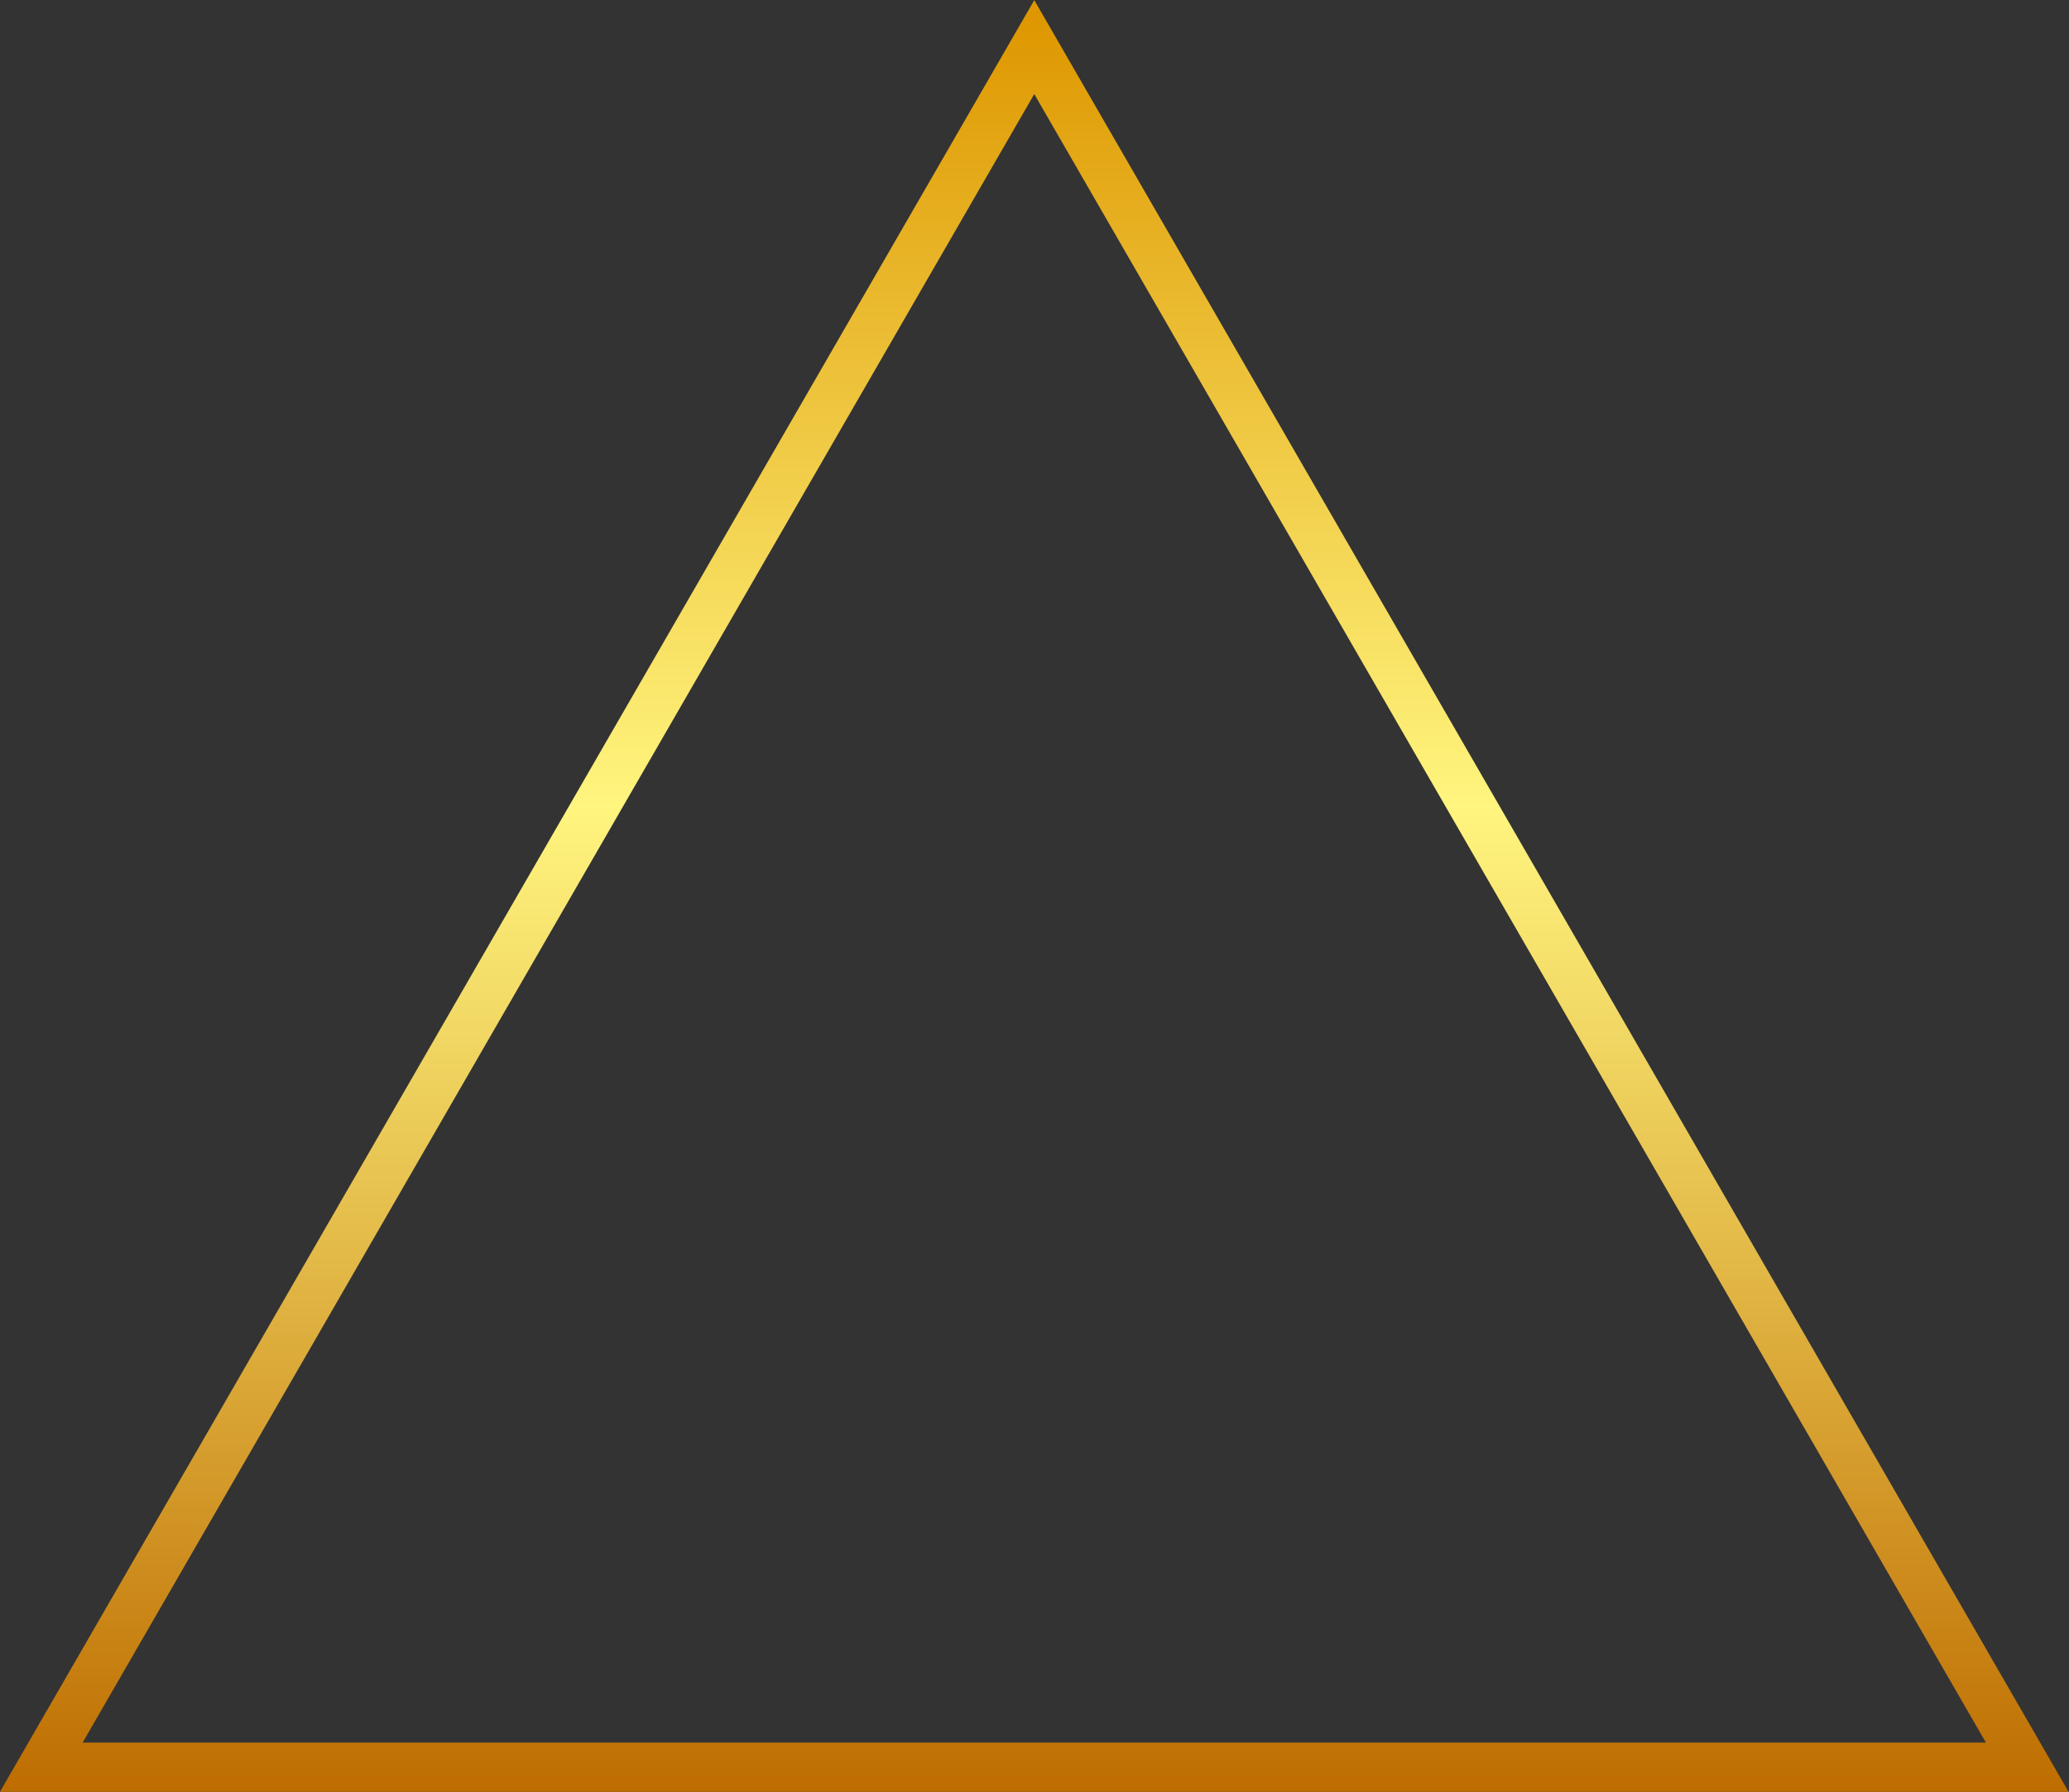 <?xml version="1.0" encoding="UTF-8"?><svg xmlns="http://www.w3.org/2000/svg" xmlns:xlink="http://www.w3.org/1999/xlink" data-name="Layer 1" height="387.5" preserveAspectRatio="xMidYMid meet" version="1.0" viewBox="26.3 56.2 447.5 387.5" width="447.5" zoomAndPan="magnify"><rect x="26.3" y="56.2" width="447.5" height="387.5" fill="#333333" stroke="none"/><defs><linearGradient gradientUnits="userSpaceOnUse" id="a" x1="250" x2="250" xlink:actuate="onLoad" xlink:show="other" xlink:type="simple" xmlns:xlink="http://www.w3.org/1999/xlink" y1="443.77" y2="56.23"><stop offset="0" stop-color="#be6d00"/><stop offset=".31" stop-color="#e4bc4a"/><stop offset=".55" stop-color="#fff57f"/><stop offset=".99" stop-color="#de9700"/></linearGradient></defs><path d="M250,76.54,455.83,433.05H44.17L250,76.54m0-20.31L26.25,443.77h447.5L250,56.23Z" fill="url(#a)"/></svg>